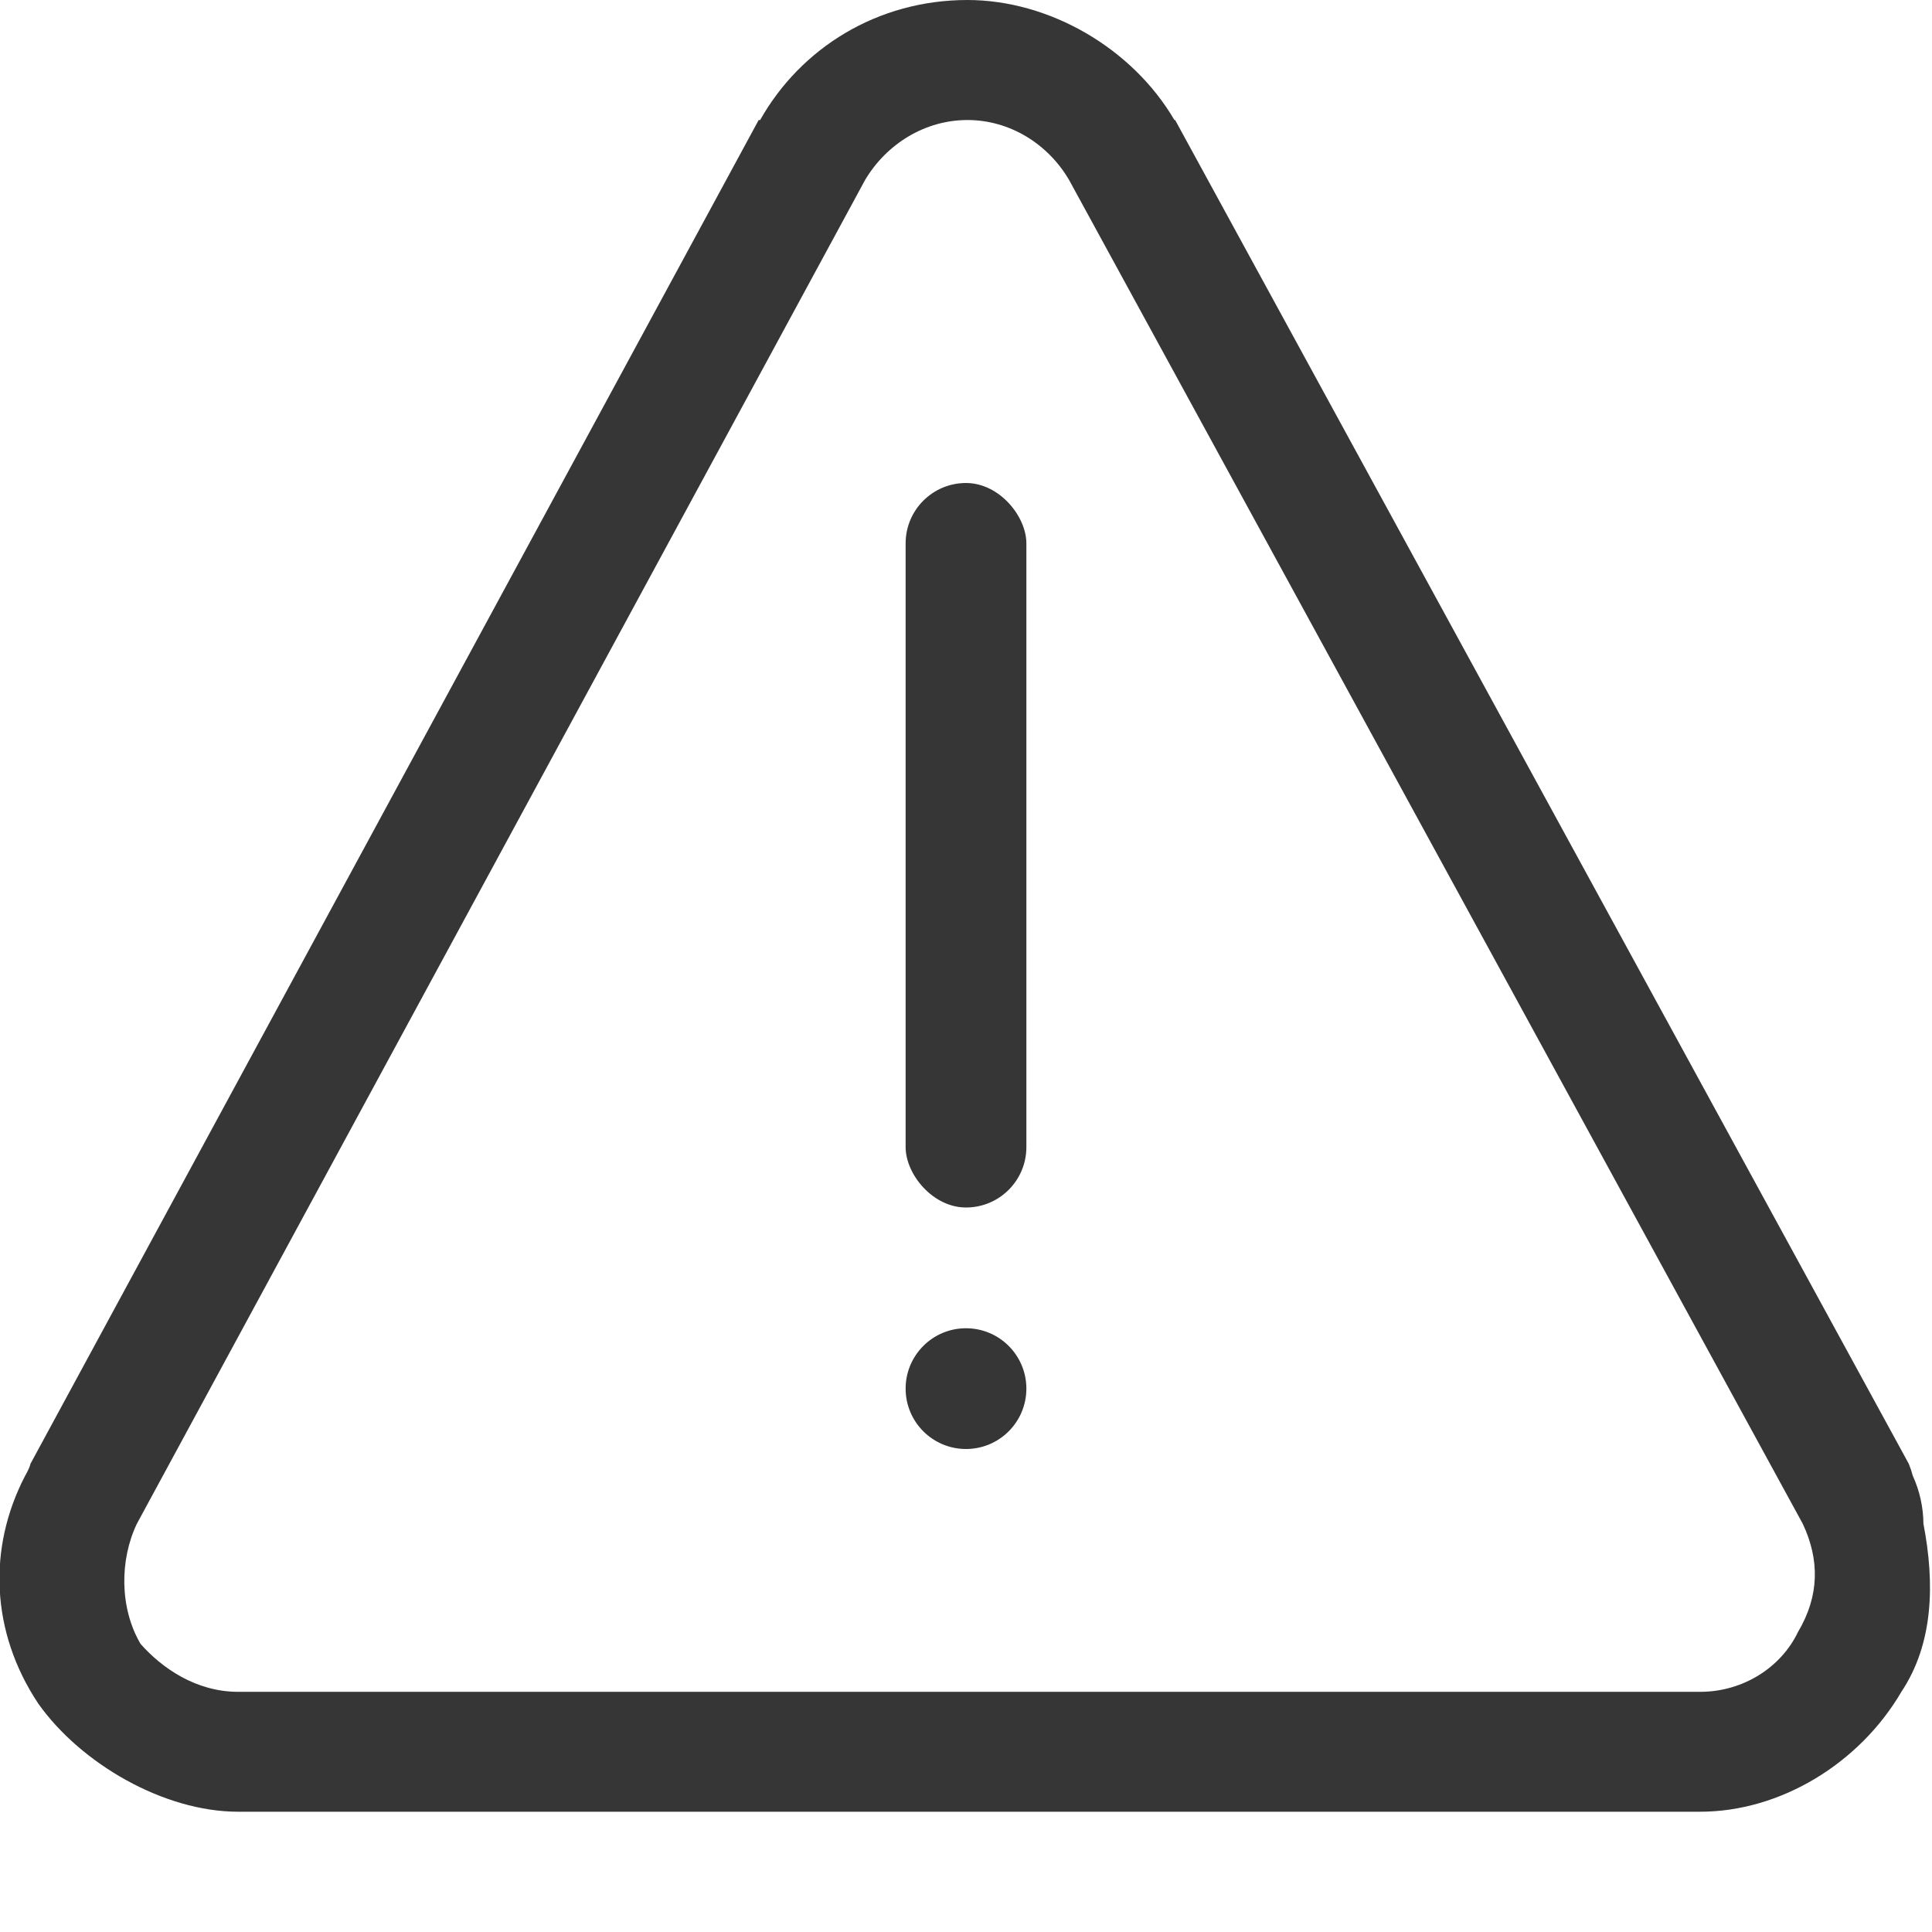 <svg width="16" height="16" version="1.1" viewBox="0 0 16 16" xmlns="http://www.w3.org/2000/svg">
 <path d="m8.012 0c-0.745 0-1.38 0.397-1.717 0.994-0.004-2.274e-5 -0.008-2.274e-5 -0.012 0l-6.031 11.129c-0.005 0.033-0.044 0.099-0.044 0.099-0.31 0.596-0.287 1.292 0.11 1.888 0.353 0.497 1.04 0.894 1.654 0.894h12.107c0.663 0 1.319-0.397 1.668-0.994 0.264-0.397 0.278-0.894 0.182-1.391-0.001-0.137-0.031-0.272-0.088-0.397-0.009-0.034-0.02-0.067-0.033-0.099l-6.076-11.129c-0.002-5.69e-6 -0.004-5.69e-6 -0.006 0-0.349-0.596-1.036-0.994-1.715-0.994zm0 0.994c0.352 0 0.668 0.199 0.842 0.497l6.076 11.129c0.14 0.298 0.138 0.596-0.039 0.894-0.142 0.298-0.459 0.497-0.811 0.497h-12.107c-0.352 0-0.634-0.199-0.809-0.397-0.175-0.298-0.173-0.696-0.031-0.994l6.031-11.129c0.177-0.298 0.495-0.497 0.848-0.497z" fill="#363636"/>
 <rect x="7.5" y="4" width="1" height="6" rx=".5" ry=".5" fill="#363636" stroke-linecap="round" stroke-linejoin="round" stroke-width=".7"/>
 <circle cx="8" cy="11.5" r=".5" fill="#363636" stroke-linecap="round" stroke-linejoin="round" stroke-width=".7"/>
</svg>
